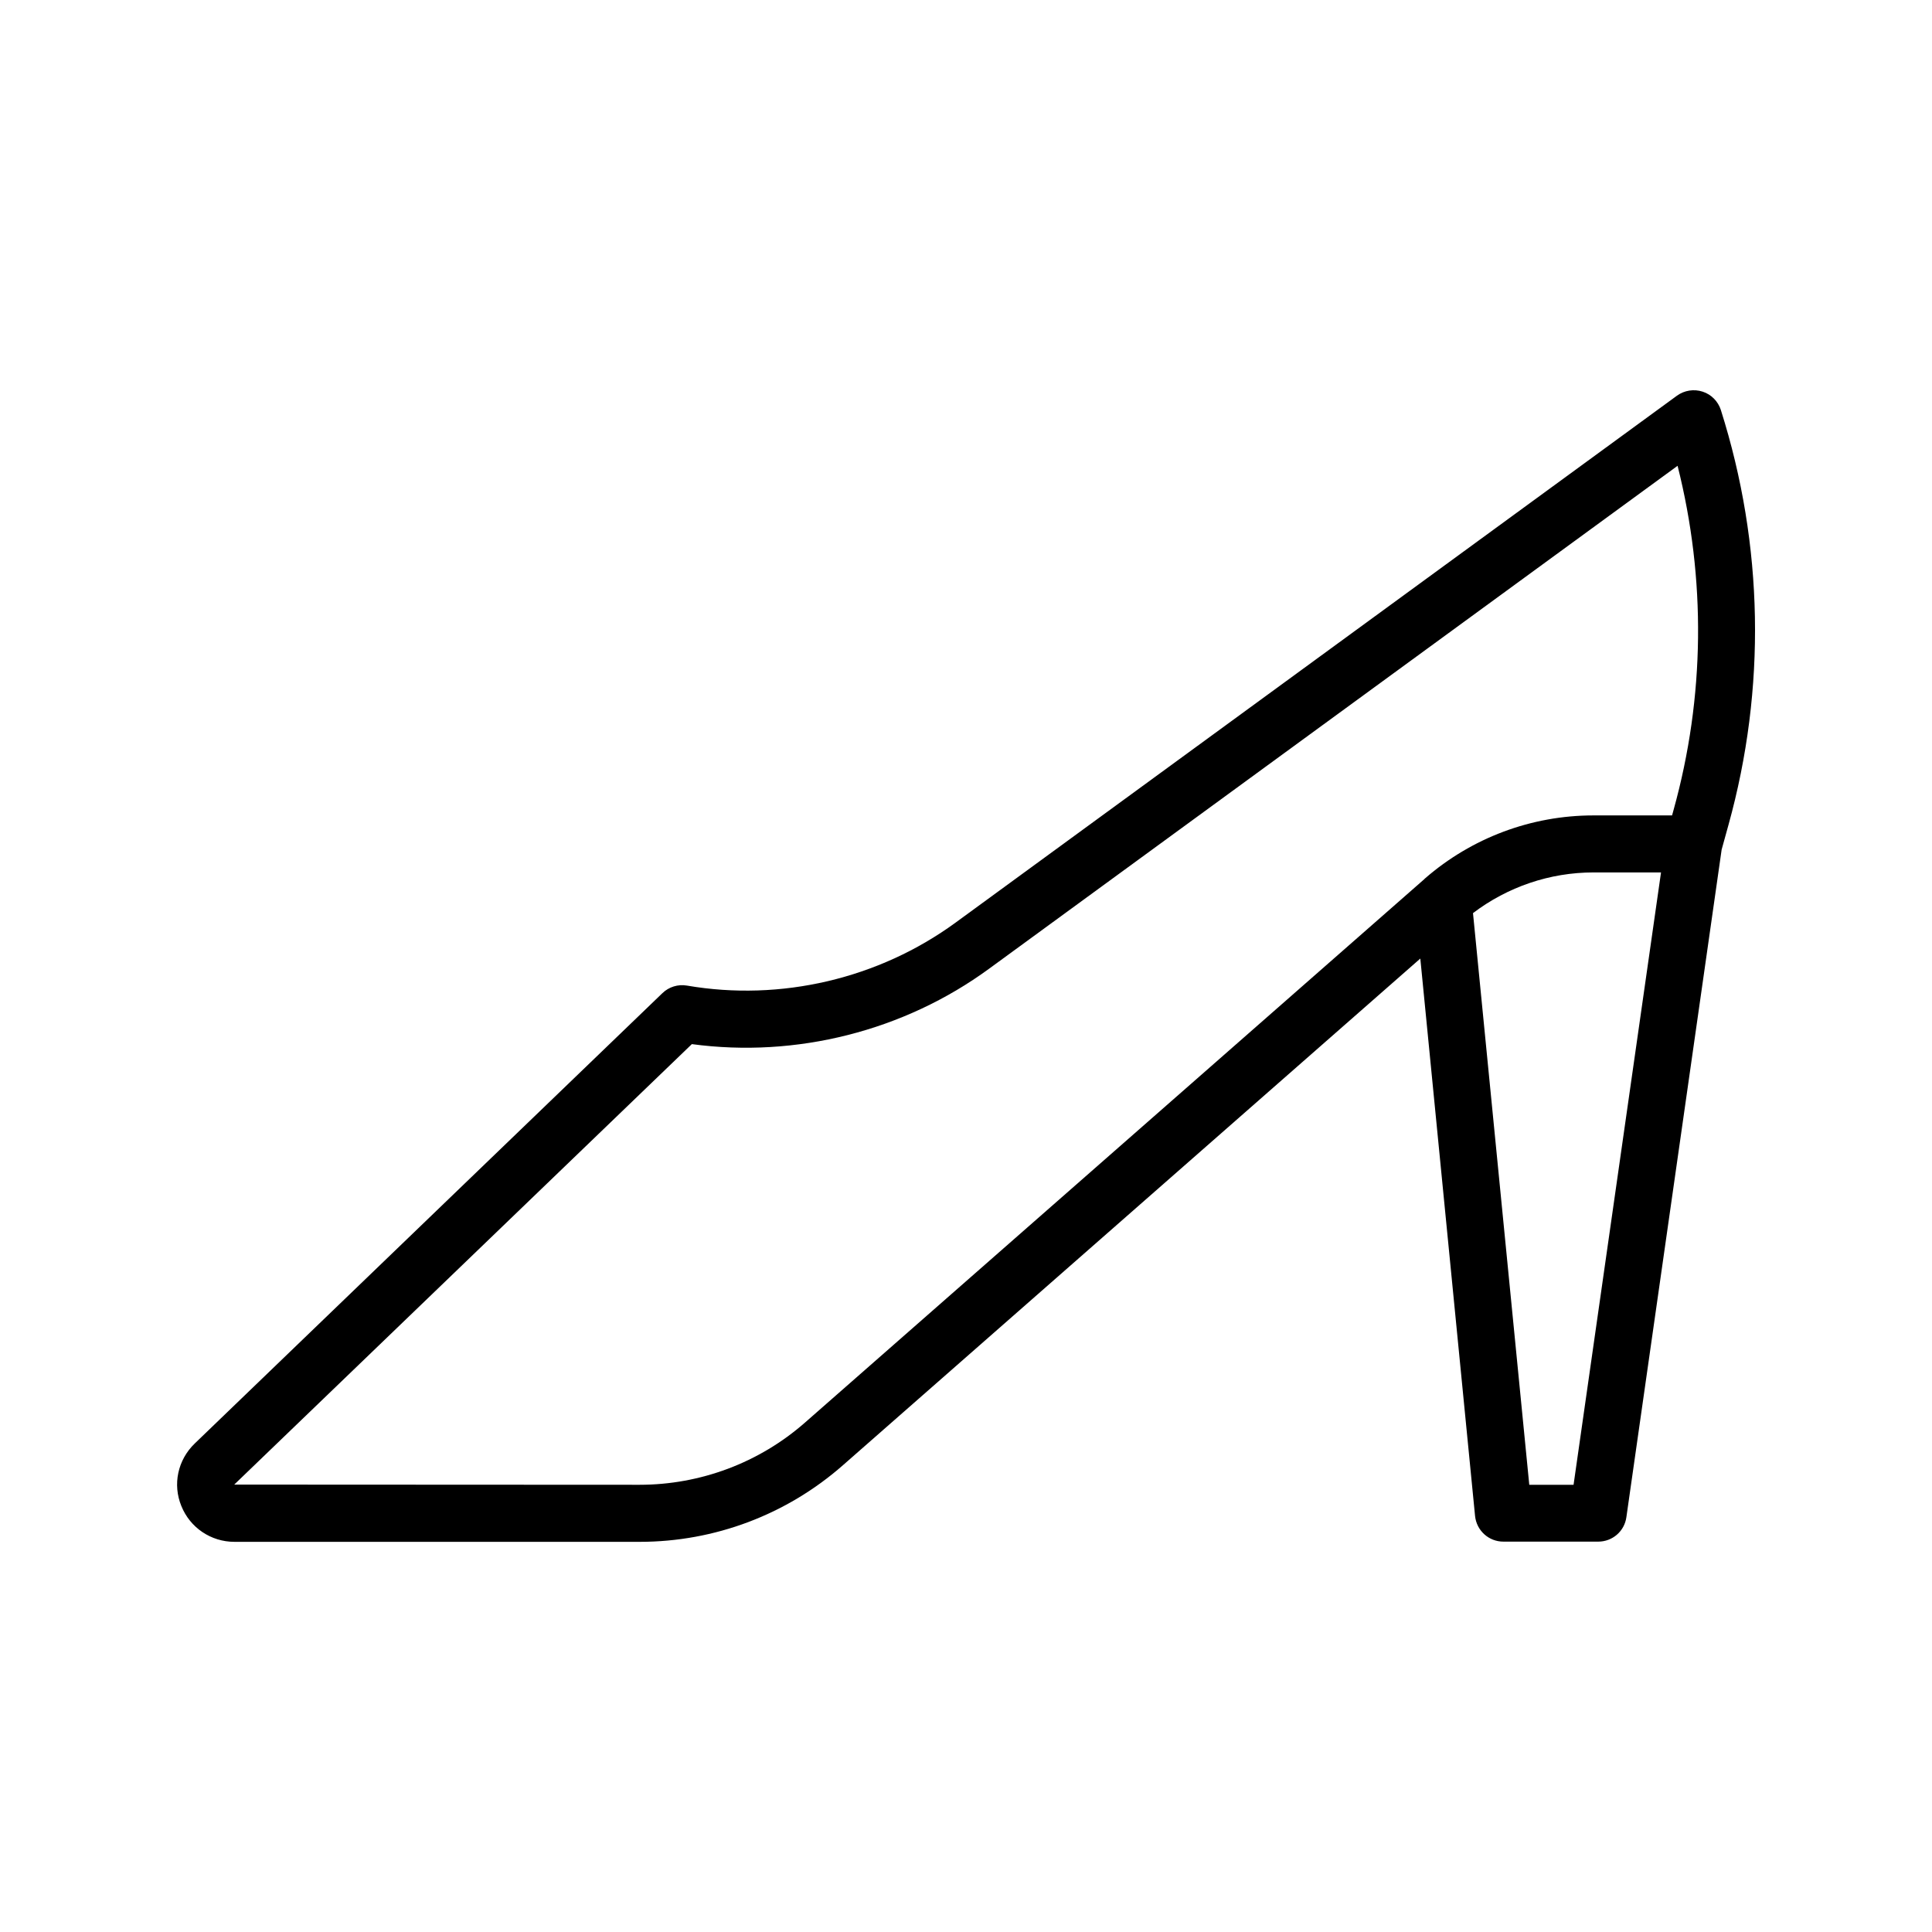 <?xml version="1.0" encoding="UTF-8"?>
<!-- Uploaded to: ICON Repo, www.svgrepo.com, Generator: ICON Repo Mixer Tools -->
<svg fill="#000000" width="800px" height="800px" version="1.1" viewBox="144 144 512 512" xmlns="http://www.w3.org/2000/svg">
 <path d="m600.06 252.68c-0.754-2.316-2.519-4.133-4.836-4.887-2.316-0.754-4.836-0.352-6.801 1.059l-191.2 139.66c-20.355 14.863-46.301 20.957-71.188 16.676-2.367-0.402-4.785 0.352-6.5 2.016l-123.94 119.35c-4.484 4.332-5.894 10.832-3.527 16.574 2.316 5.742 7.859 9.473 14.055 9.473h107.41c19.852 0 38.945-7.203 53.855-20.305l153.01-134.27 14.508 147.72c0.402 3.879 3.629 6.801 7.508 6.801h25.141c3.777 0 6.953-2.769 7.457-6.5l25.242-176.89 1.812-6.551c10.027-36.121 9.324-74.156-2.012-109.93zm-242.69 268.28c-12.141 10.68-27.762 16.523-43.883 16.523l-107.41-0.051 121.27-116.73c27.66 3.727 56.227-3.477 78.797-20l182.43-133.26c7.559 29.977 7.254 61.262-1.059 91.191l-0.402 1.461h-20.855c-16.426 0-32.242 5.945-44.586 16.676-0.051 0.051-0.102 0.051-0.102 0.102-0.051 0.051-0.102 0.051-0.102 0.102zm203.64 16.523h-11.738l-14.914-151.5c9.168-6.953 20.355-10.781 31.941-10.781h17.887z"/>
</svg>